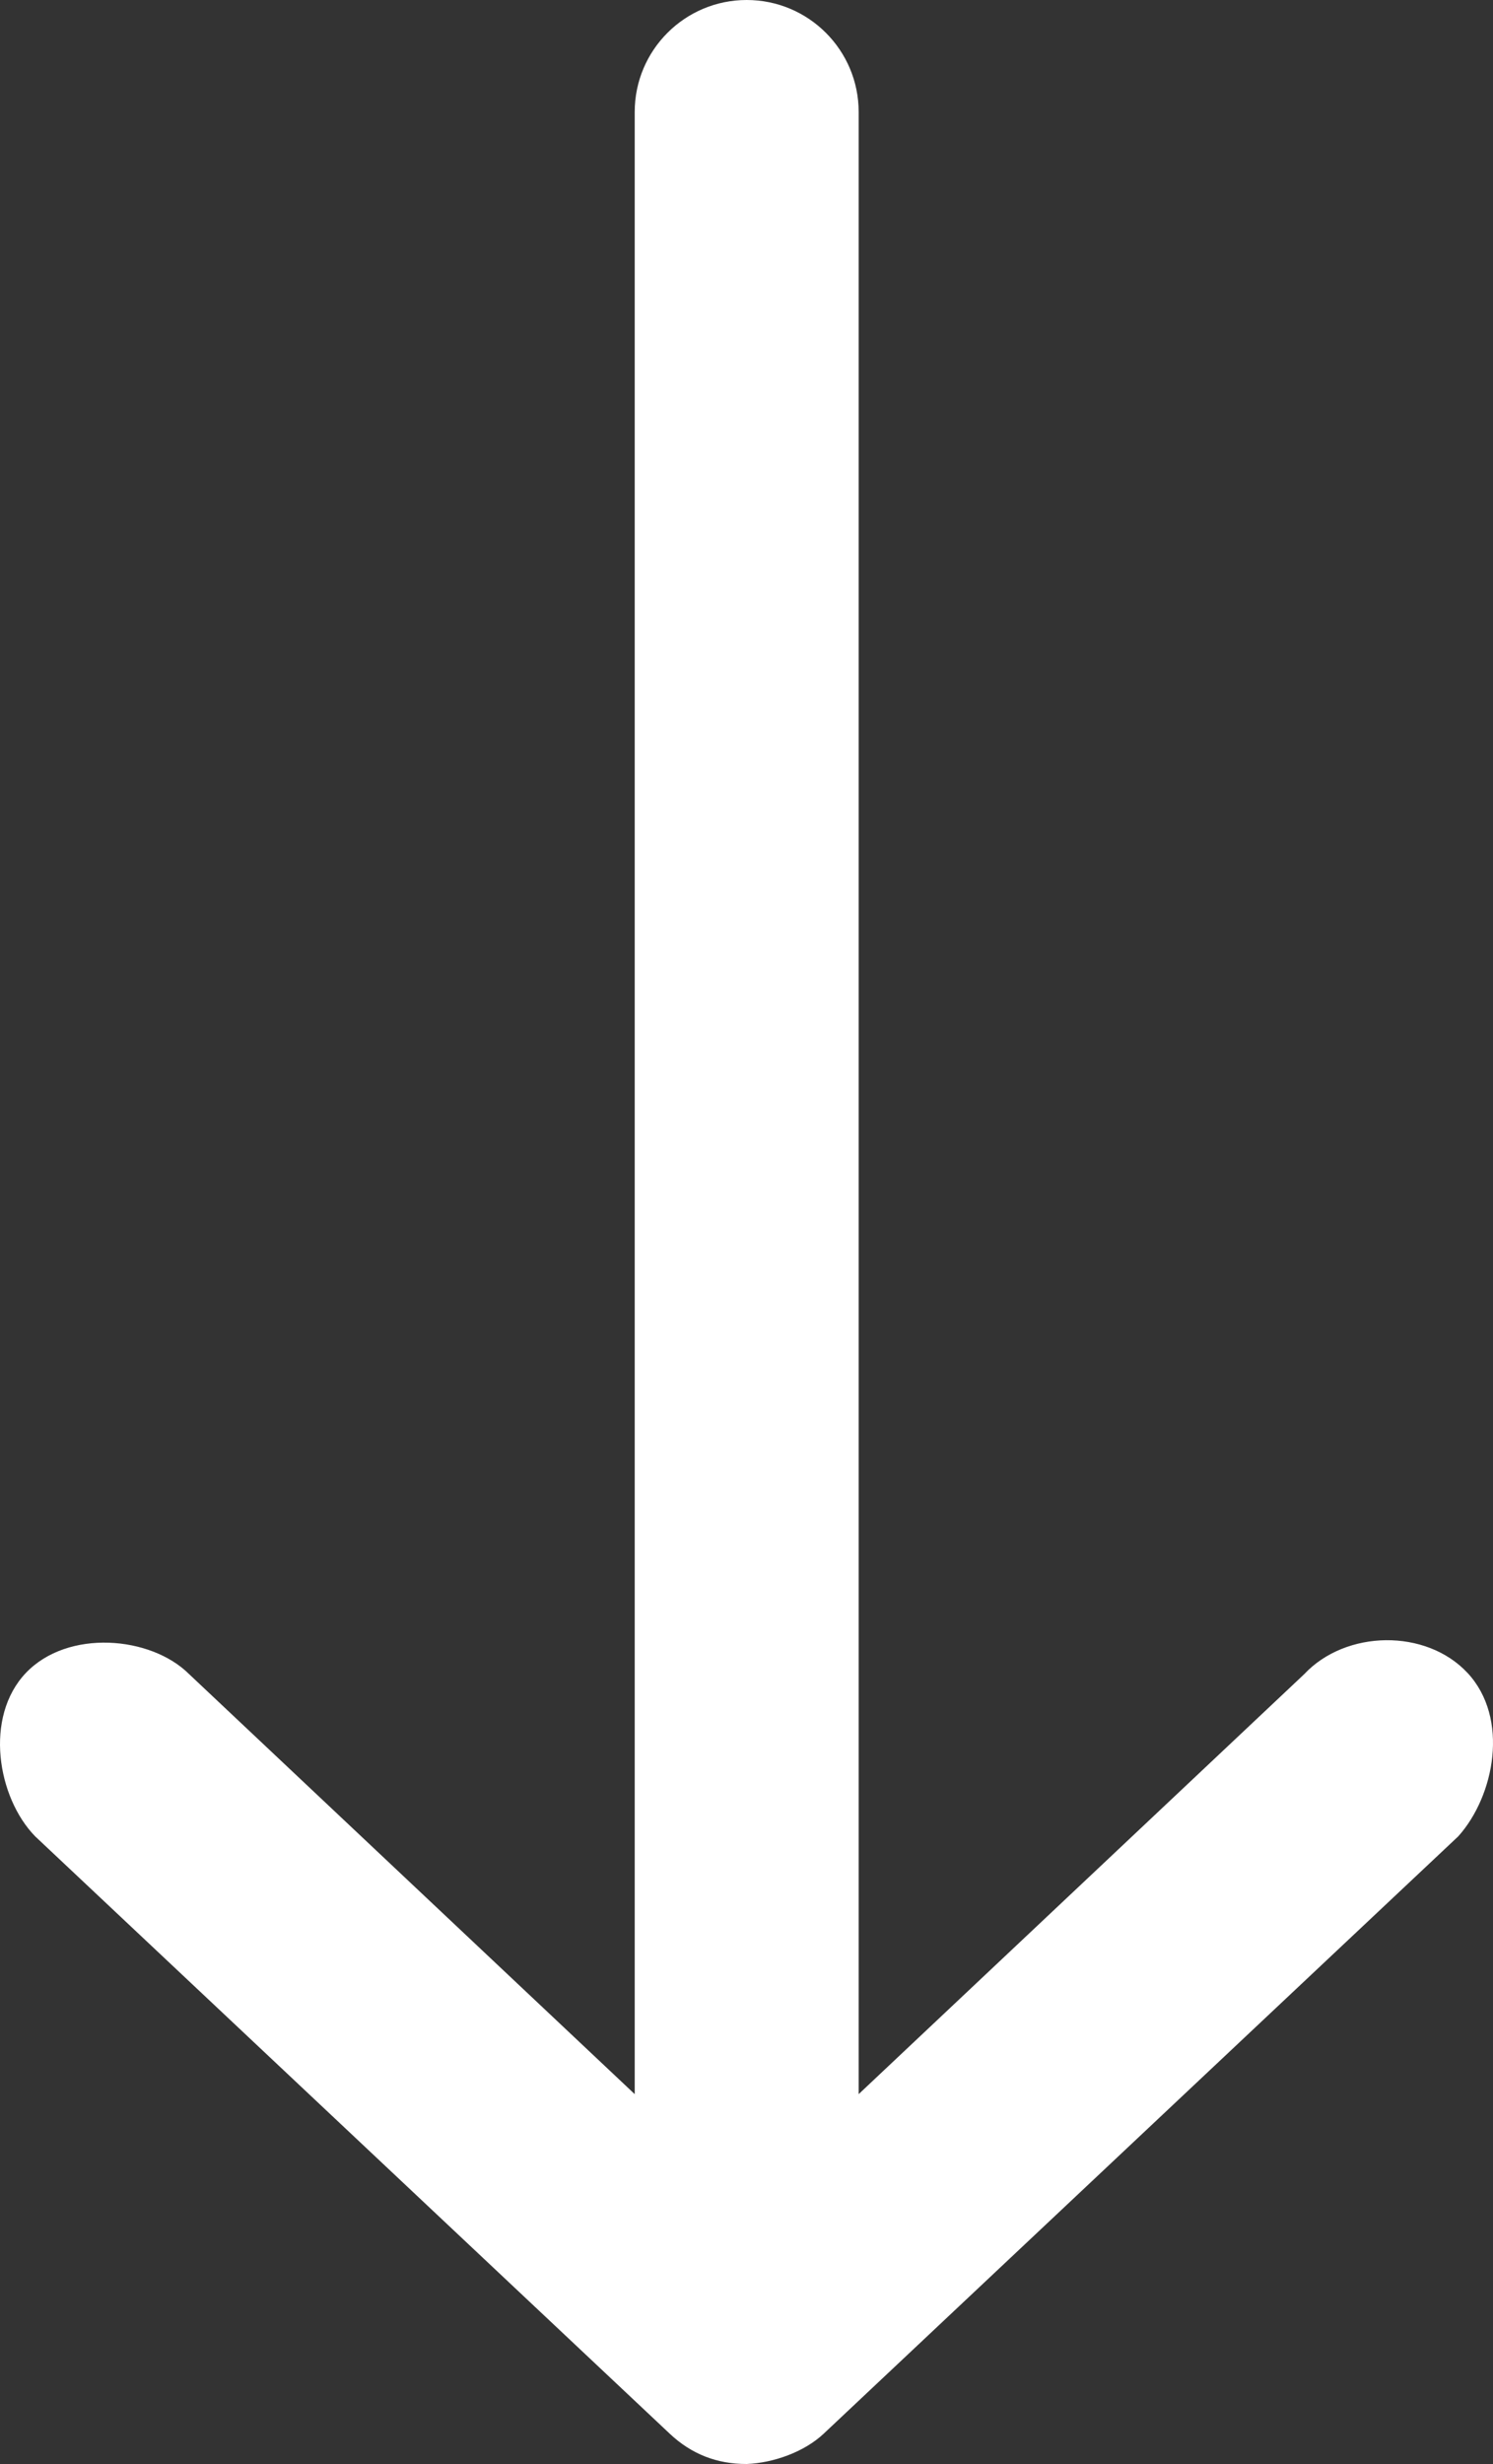 <?xml version="1.0" encoding="UTF-8"?> <svg xmlns="http://www.w3.org/2000/svg" width="40" height="66" viewBox="0 0 40 66" fill="none"><rect x="0" y="0" width="40" height="66" fill="#333333" stroke="none"/> <path d="M20.005 66C20.72 65.972 21.547 65.678 22.068 65.188L39.069 49.188C40.043 48.103 40.445 46.024 39.319 44.812C38.209 43.619 36.057 43.654 34.943 44.843L23.005 56.093V3C23.005 1.343 21.662 0 20.005 0C18.348 0 17.005 1.343 17.005 3V56.093L5.067 44.843C4.042 43.82 1.814 43.631 0.692 44.812C-0.43 45.994 -0.072 48.148 0.942 49.188L17.943 65.188C18.524 65.735 19.207 66.002 20.005 66V66Z" fill="white"></path> </svg> 